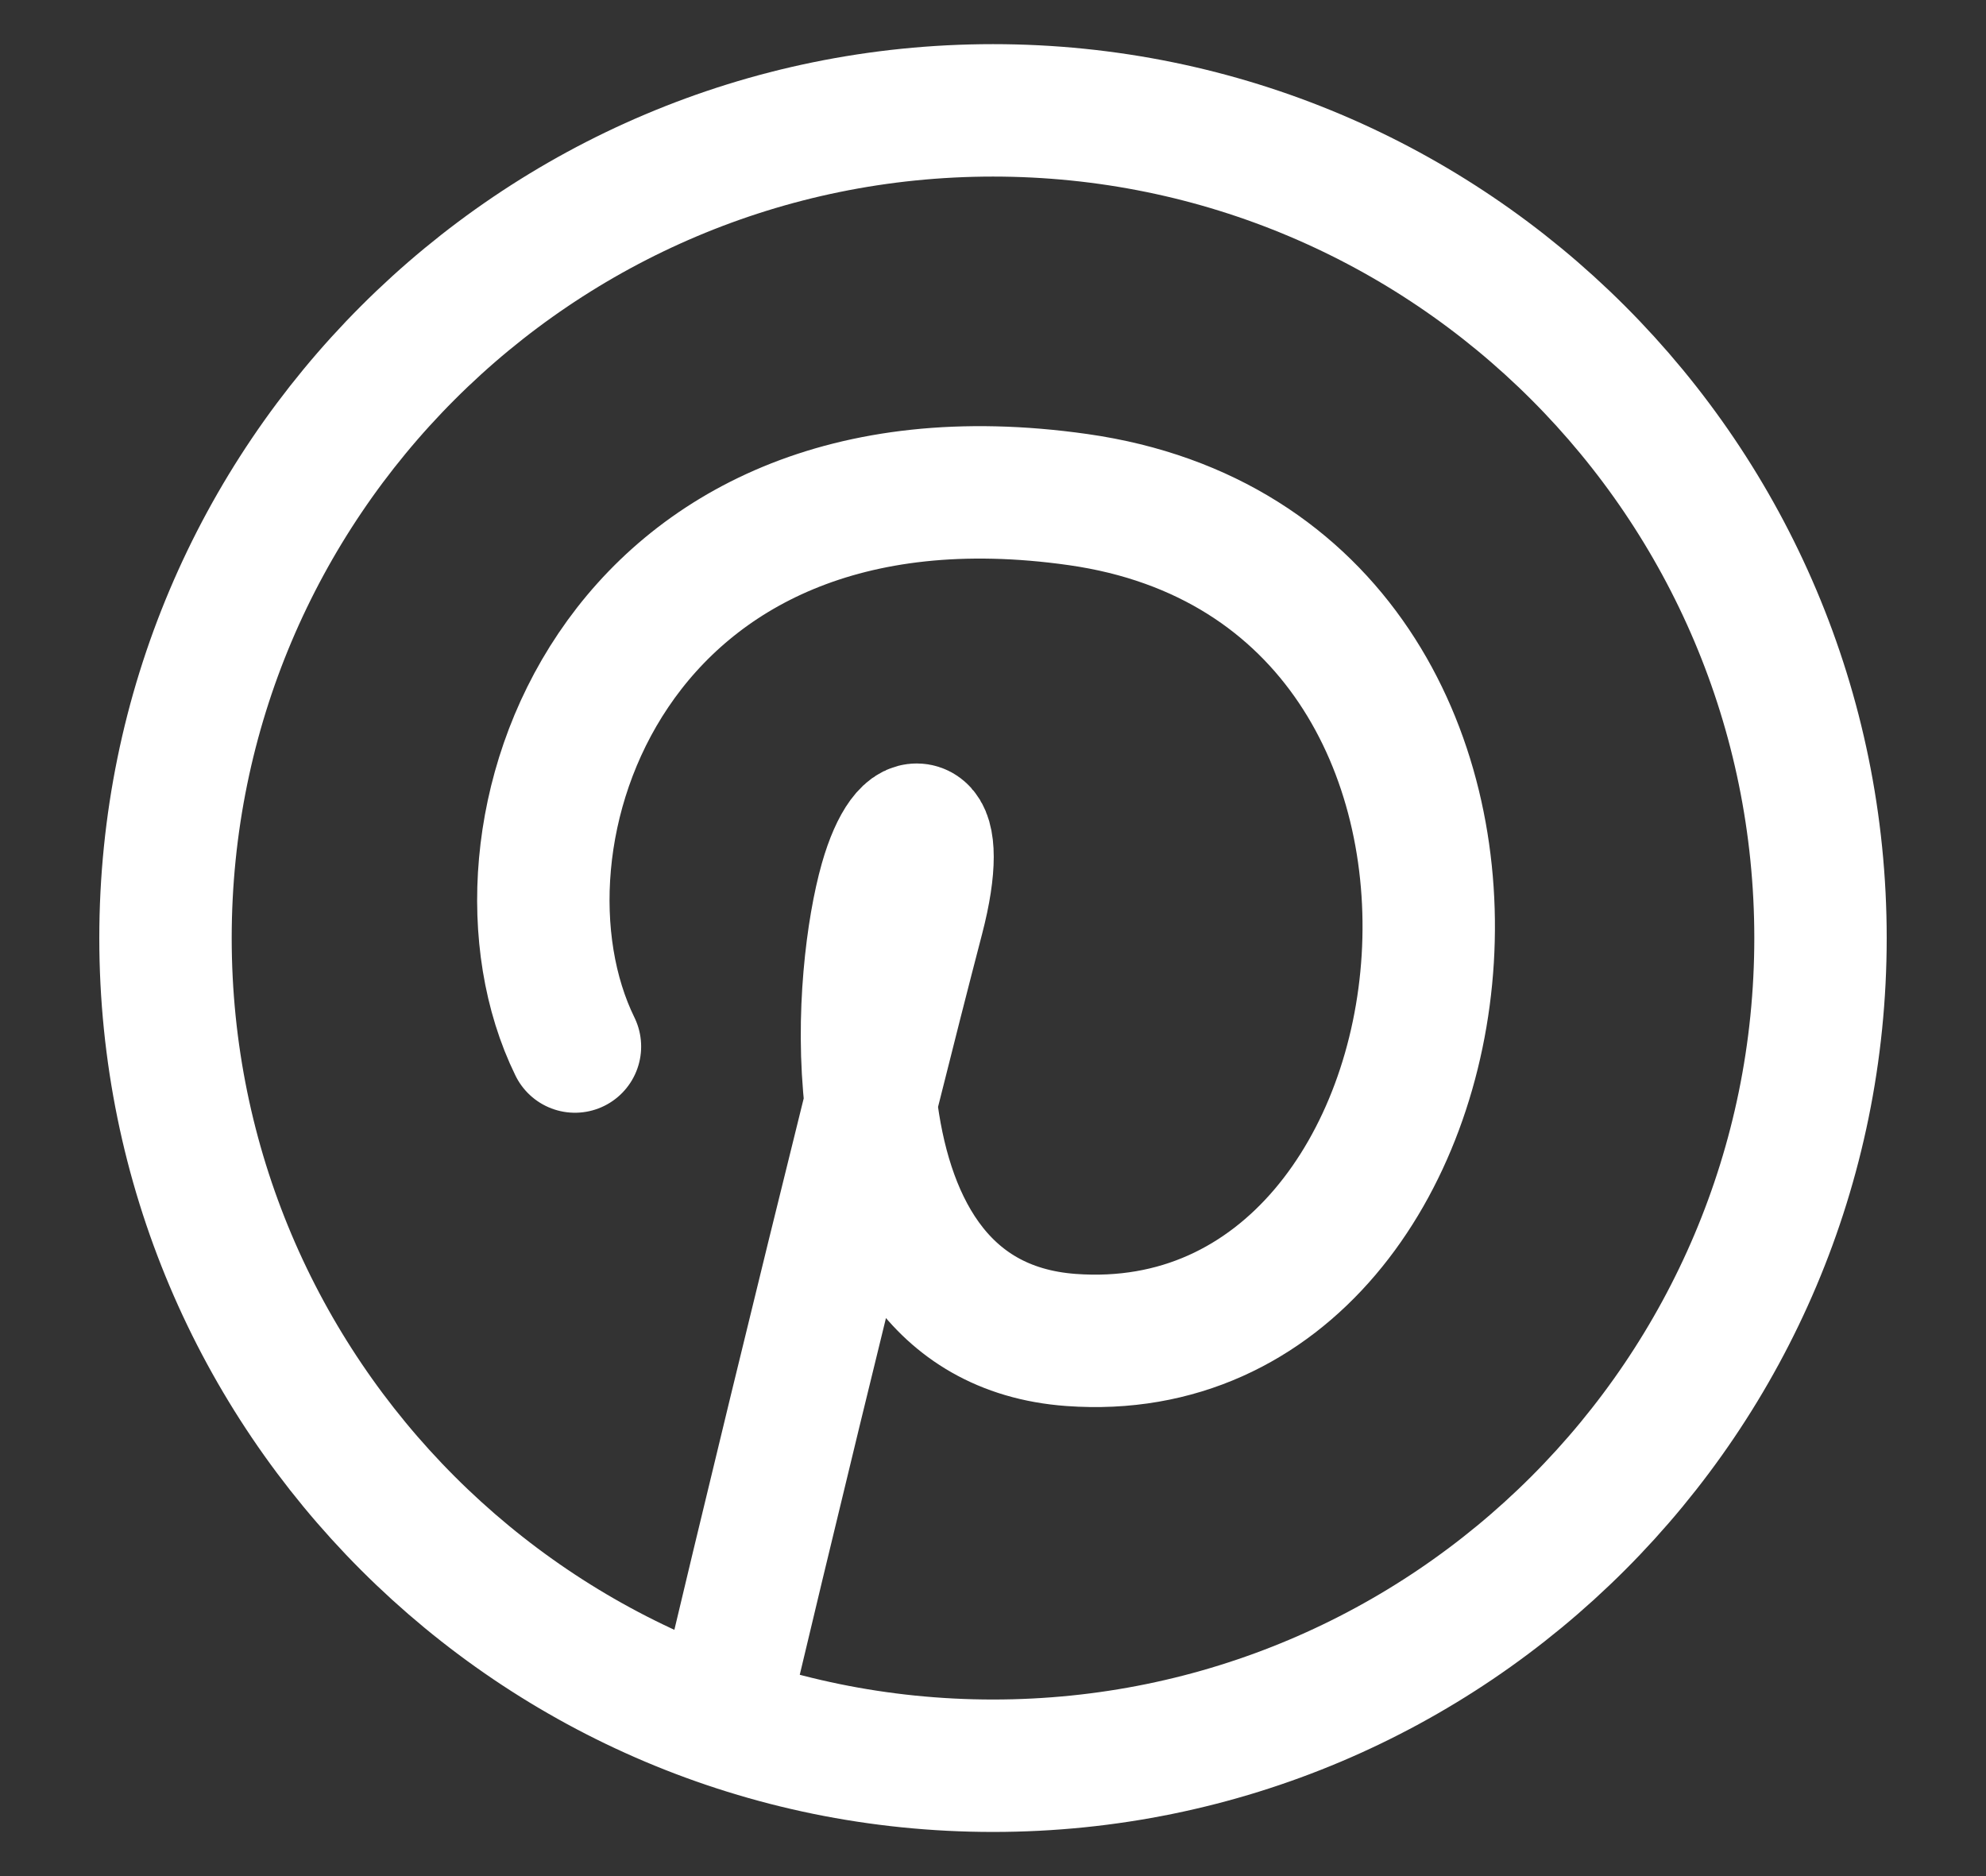 <svg width="18" height="17" viewBox="0 0 18 17" fill="none" xmlns="http://www.w3.org/2000/svg">
<rect x="0" y="0" width="18" height="17" fill="#333333" stroke="none"/>
<path d="M5.211 9.483C4.287 7.598 5.544 3.927 9.771 4.527C14.427 5.188 13.588 12.425 9.707 12.142C8.478 12.052 8.014 11.035 7.892 9.995M7.892 9.995C7.801 9.207 7.907 8.406 8.026 7.987C8.229 7.272 8.567 7.37 8.32 8.314C8.2 8.774 8.053 9.352 7.892 9.995ZM7.892 9.995C7.43 11.856 6.977 13.719 6.534 15.585M16.5 8.5C16.5 12.642 13.142 16 9 16C4.858 16 1.5 12.642 1.5 8.5C1.5 4.358 4.858 1 9 1C13.142 1 16.5 4.358 16.5 8.5Z" stroke="white" stroke-width="1.2" stroke-linecap="round" stroke-linejoin="round"/>
</svg>
